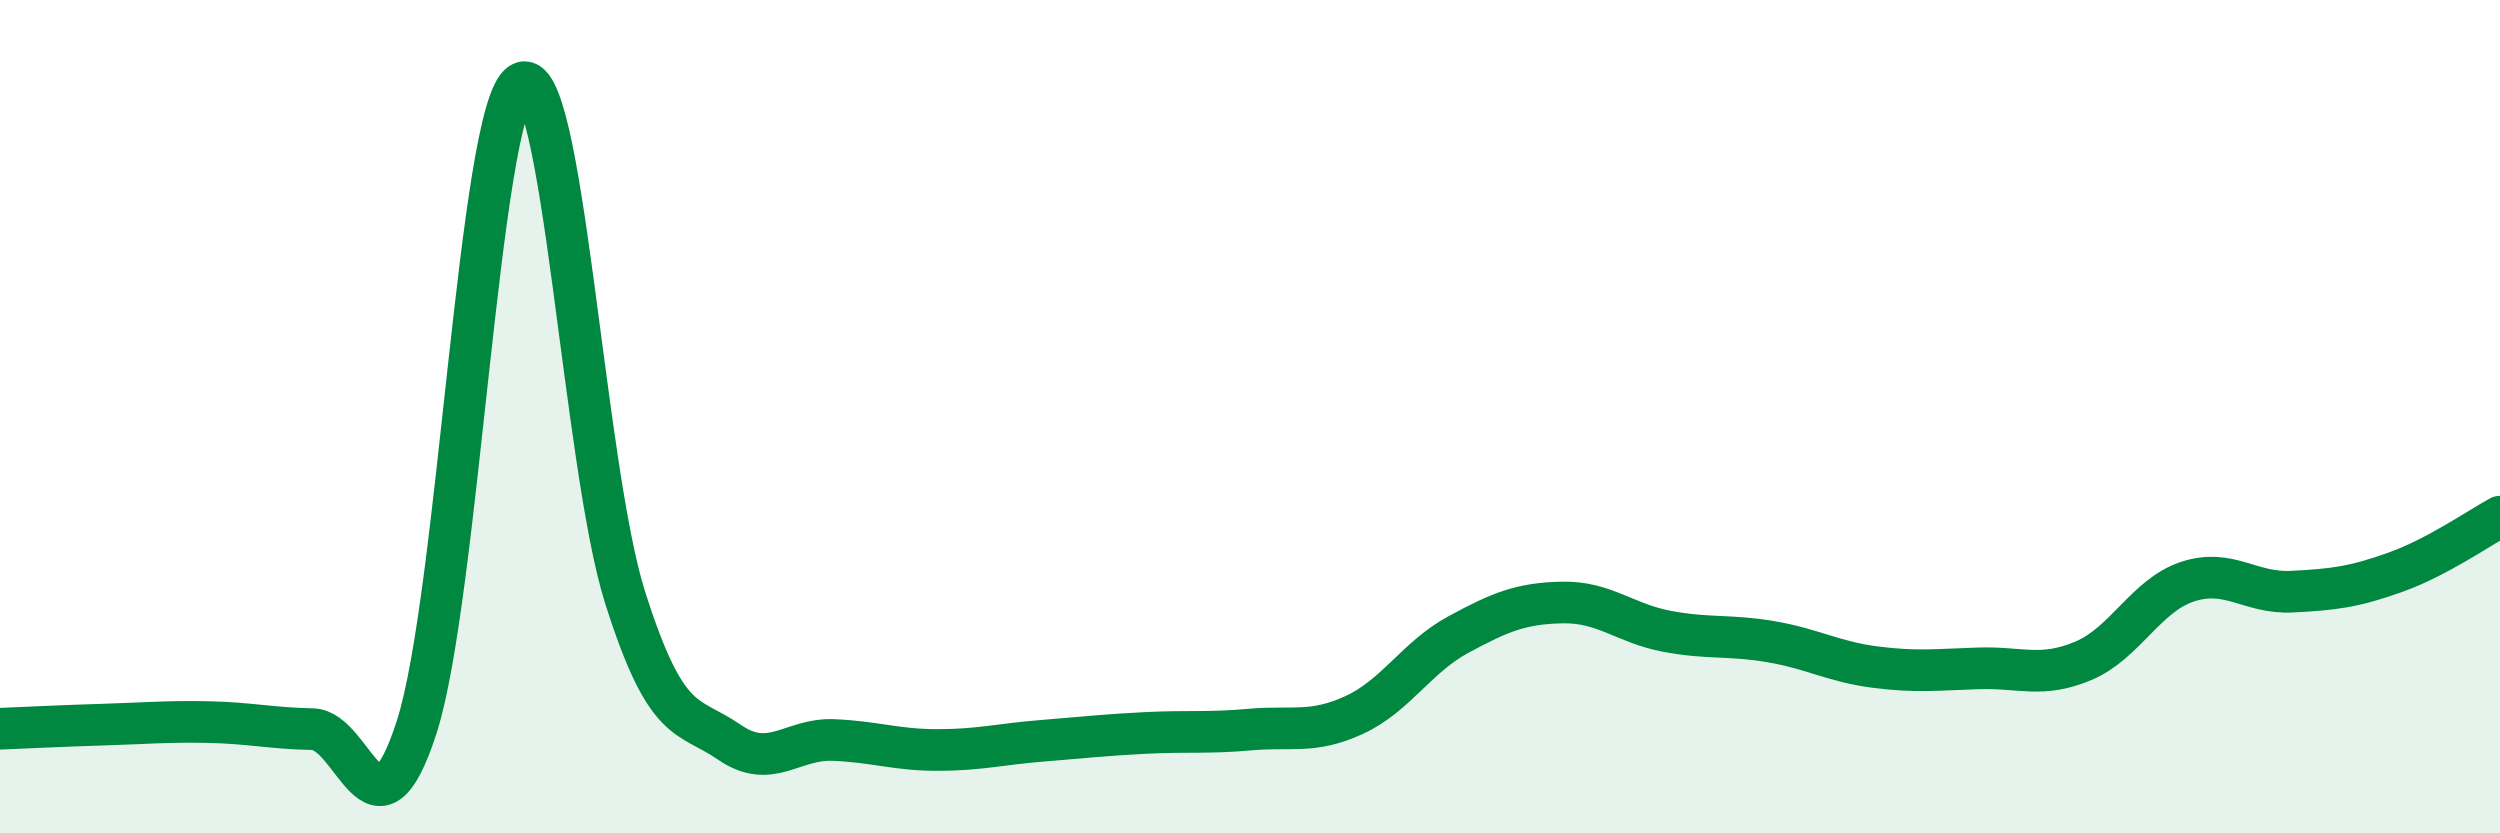
    <svg width="60" height="20" viewBox="0 0 60 20" xmlns="http://www.w3.org/2000/svg">
      <path
        d="M 0,17.49 C 0.5,17.47 1.5,17.42 2.5,17.39 C 3.5,17.36 4,17.31 5,17.33 C 6,17.35 6.5,17.48 7.5,17.5 C 8.5,17.52 9,20.55 10,17.45 C 11,14.35 11.5,2.62 12.5,2 C 13.5,1.38 14,11.17 15,14.33 C 16,17.49 16.5,17.12 17.5,17.81 C 18.5,18.5 19,17.72 20,17.76 C 21,17.8 21.5,18 22.5,18 C 23.5,18 24,17.86 25,17.78 C 26,17.7 26.5,17.64 27.5,17.59 C 28.5,17.54 29,17.6 30,17.51 C 31,17.42 31.5,17.62 32.5,17.16 C 33.5,16.7 34,15.77 35,15.23 C 36,14.69 36.5,14.48 37.5,14.46 C 38.5,14.44 39,14.96 40,15.15 C 41,15.34 41.5,15.23 42.5,15.4 C 43.5,15.57 44,15.88 45,16.01 C 46,16.14 46.5,16.07 47.5,16.04 C 48.5,16.01 49,16.28 50,15.86 C 51,15.44 51.5,14.29 52.5,13.96 C 53.5,13.63 54,14.25 55,14.2 C 56,14.15 56.5,14.09 57.5,13.73 C 58.5,13.37 59.5,12.67 60,12.4L60 20L0 20Z"
        fill="#008740"
        opacity="0.1"
        stroke-linecap="round"
        stroke-linejoin="round"
      />
      <path
        d="M 0,17.49 C 0.5,17.47 1.5,17.42 2.5,17.39 C 3.5,17.36 4,17.31 5,17.33 C 6,17.35 6.5,17.48 7.5,17.5 C 8.5,17.52 9,20.55 10,17.45 C 11,14.35 11.5,2.62 12.5,2 C 13.5,1.38 14,11.17 15,14.33 C 16,17.49 16.5,17.12 17.5,17.81 C 18.5,18.5 19,17.72 20,17.76 C 21,17.8 21.5,18 22.5,18 C 23.5,18 24,17.86 25,17.78 C 26,17.7 26.5,17.64 27.5,17.59 C 28.5,17.54 29,17.6 30,17.51 C 31,17.42 31.5,17.62 32.5,17.16 C 33.5,16.7 34,15.77 35,15.23 C 36,14.69 36.5,14.48 37.5,14.46 C 38.5,14.44 39,14.96 40,15.15 C 41,15.34 41.5,15.23 42.5,15.4 C 43.5,15.57 44,15.88 45,16.01 C 46,16.14 46.5,16.07 47.5,16.04 C 48.5,16.01 49,16.28 50,15.86 C 51,15.44 51.5,14.29 52.5,13.96 C 53.5,13.63 54,14.25 55,14.2 C 56,14.15 56.5,14.09 57.5,13.73 C 58.5,13.37 59.5,12.67 60,12.4"
        stroke="#008740"
        stroke-width="1"
        fill="none"
        stroke-linecap="round"
        stroke-linejoin="round"
      />
    </svg>
  